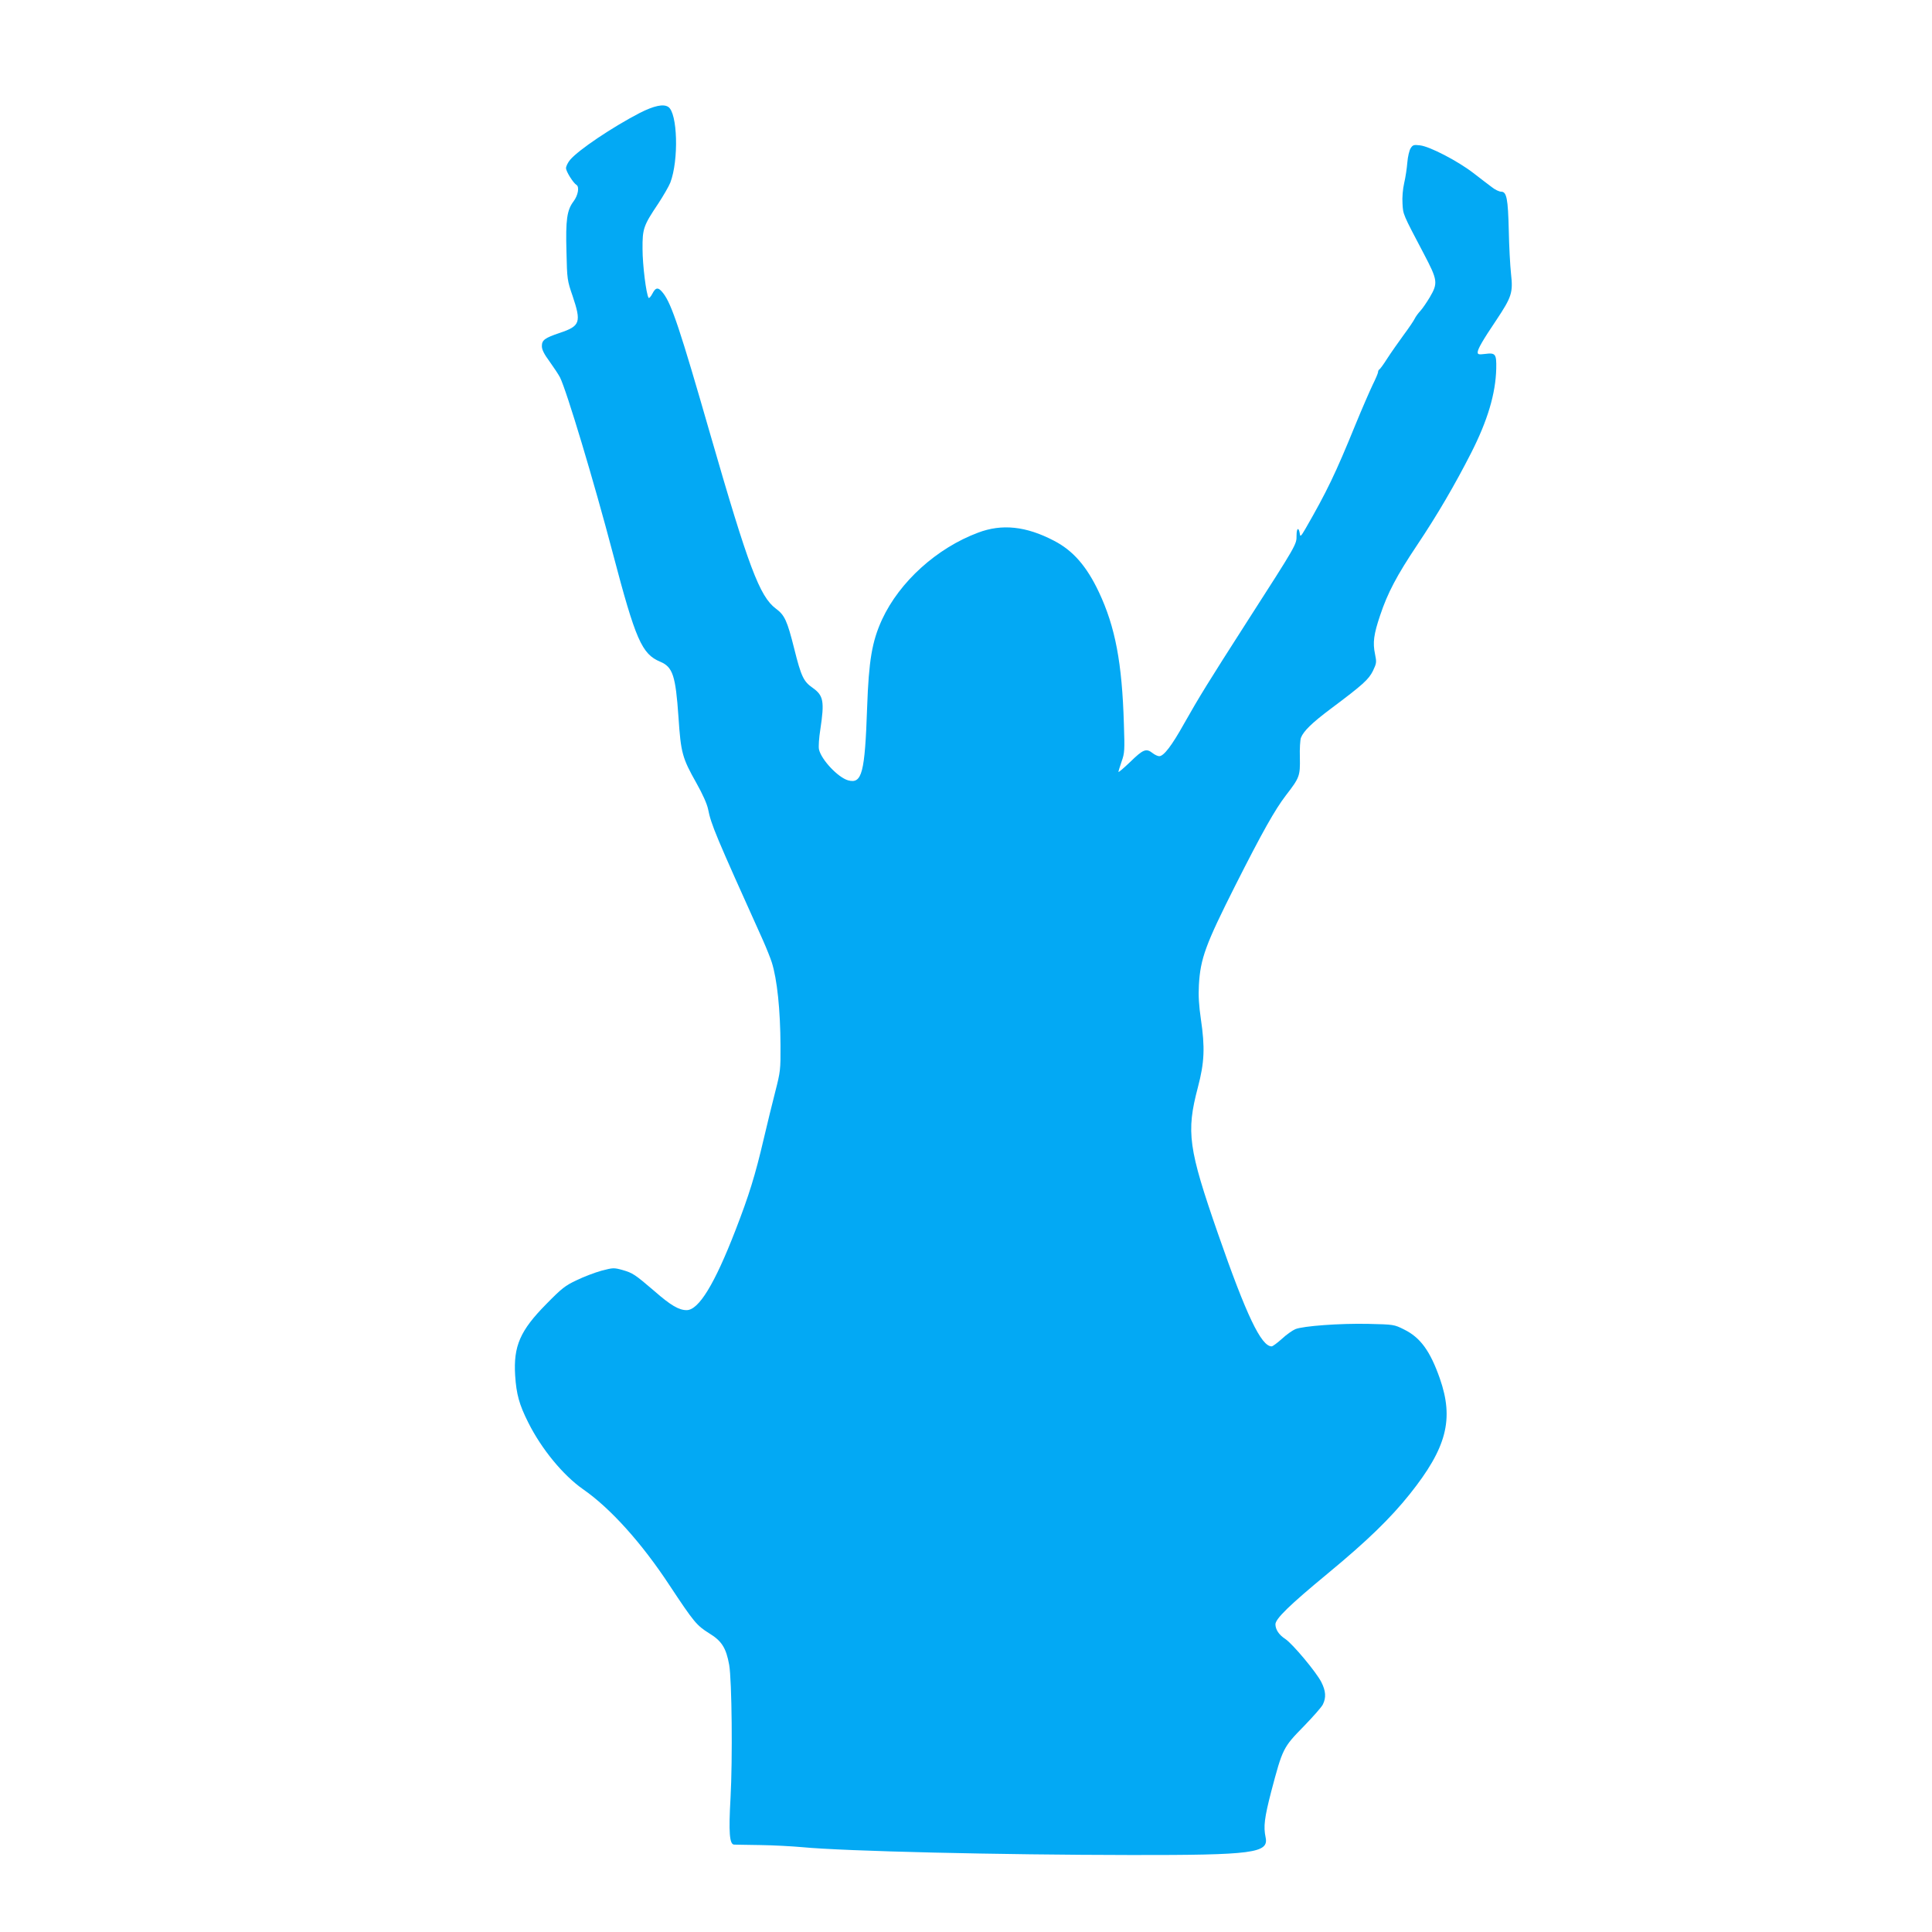 <?xml version="1.0" standalone="no"?>
<!DOCTYPE svg PUBLIC "-//W3C//DTD SVG 20010904//EN"
 "http://www.w3.org/TR/2001/REC-SVG-20010904/DTD/svg10.dtd">
<svg version="1.0" xmlns="http://www.w3.org/2000/svg"
 width="1280pt" height="1280pt" viewBox="0 0 1280 1280"
 preserveAspectRatio="xMidYMid meet">
<g transform="translate(0,1280) scale(0.1,-0.1)"
fill="#03a9f4" stroke="none">
<path d="M4239 12052 c-183 -95 -405 -244 -462 -311 -15 -18 -27 -43 -27 -55
0 -22 47 -97 69 -111 21 -12 11 -69 -19 -109 -44 -58 -53 -122 -47 -335 4
-181 5 -189 41 -293 58 -173 50 -198 -84 -243 -101 -34 -120 -48 -120 -88 0
-23 14 -52 51 -102 28 -39 59 -86 69 -105 44 -88 224 -686 350 -1165 151 -574
192 -668 314 -719 83 -35 102 -91 121 -366 16 -240 25 -271 120 -440 40 -71
69 -136 76 -170 21 -105 48 -169 364 -870 23 -52 49 -117 58 -145 36 -113 57
-318 58 -552 1 -160 -1 -174 -34 -303 -19 -74 -54 -216 -77 -315 -57 -244 -98
-375 -187 -605 -139 -359 -244 -530 -324 -530 -51 0 -106 32 -212 125 -131
112 -144 121 -213 141 -58 16 -63 15 -140 -5 -43 -12 -117 -40 -164 -63 -75
-35 -99 -54 -200 -157 -174 -176 -219 -279 -207 -474 8 -124 27 -193 87 -312
88 -176 231 -349 362 -441 182 -126 390 -357 575 -639 161 -243 178 -264 263
-317 82 -50 111 -97 131 -208 18 -104 23 -626 9 -880 -13 -230 -7 -309 23
-311 7 0 84 -2 172 -3 88 -1 214 -8 280 -14 282 -27 1305 -51 2180 -52 809 -1
912 13 890 117 -15 72 -8 128 37 303 76 287 78 292 218 435 59 61 115 124 124
142 23 46 20 90 -10 149 -33 65 -188 251 -238 285 -43 28 -65 62 -66 97 0 37
91 126 350 340 260 215 412 363 540 523 245 307 294 496 199 767 -64 182 -129
271 -237 324 -66 33 -68 33 -237 37 -189 4 -432 -14 -483 -35 -19 -8 -59 -36
-89 -64 -30 -27 -61 -50 -68 -50 -69 0 -167 204 -355 745 -197 567 -212 674
-134 970 44 167 48 264 20 454 -13 90 -17 153 -13 225 10 176 44 268 242 661
179 354 262 501 334 595 92 119 95 129 93 251 -2 58 2 117 7 131 17 44 72 98
196 191 218 163 252 195 281 252 24 51 25 57 14 111 -16 76 -9 131 34 258 49
147 110 263 245 465 134 200 251 401 357 609 110 216 163 394 167 560 2 98 -5
106 -75 97 -41 -5 -48 -3 -48 11 0 21 33 79 124 214 101 152 111 181 97 305
-6 55 -13 186 -15 290 -5 208 -14 255 -50 255 -13 0 -41 13 -62 30 -21 16 -77
58 -123 94 -104 80 -289 176 -353 183 -41 5 -48 3 -62 -19 -9 -14 -19 -56 -22
-94 -3 -38 -12 -99 -21 -137 -9 -39 -14 -96 -11 -136 4 -73 1 -66 141 -332 92
-175 95 -194 40 -288 -21 -35 -49 -76 -63 -91 -14 -15 -31 -38 -37 -51 -6 -13
-39 -62 -74 -109 -34 -47 -83 -116 -108 -155 -24 -38 -48 -71 -53 -73 -4 -2
-8 -10 -8 -17 0 -7 -16 -45 -36 -85 -19 -40 -71 -159 -114 -264 -132 -324
-190 -444 -331 -689 -29 -50 -35 -55 -37 -35 -7 48 -22 42 -22 -10 0 -60 4
-54 -332 -577 -252 -393 -313 -492 -413 -669 -82 -147 -135 -216 -165 -216 -9
0 -29 9 -43 20 -43 34 -63 26 -148 -57 -44 -42 -79 -72 -79 -67 0 5 10 37 21
69 20 56 21 73 15 250 -12 404 -57 641 -165 871 -81 172 -172 277 -299 342
-184 96 -344 113 -502 53 -273 -102 -520 -325 -636 -575 -67 -146 -88 -272
-99 -581 -15 -437 -34 -510 -126 -485 -67 19 -178 137 -193 205 -4 17 0 77 9
133 28 186 21 224 -51 275 -60 42 -76 74 -122 259 -47 187 -63 222 -122 266
-107 80 -181 276 -435 1157 -199 692 -255 859 -310 931 -33 43 -50 43 -73 -2
-11 -21 -22 -32 -25 -27 -16 25 -40 218 -40 323 -1 135 6 155 104 301 34 52
70 114 80 139 57 150 48 463 -14 502 -32 21 -95 7 -188 -40z"/>
</g>
</svg>
